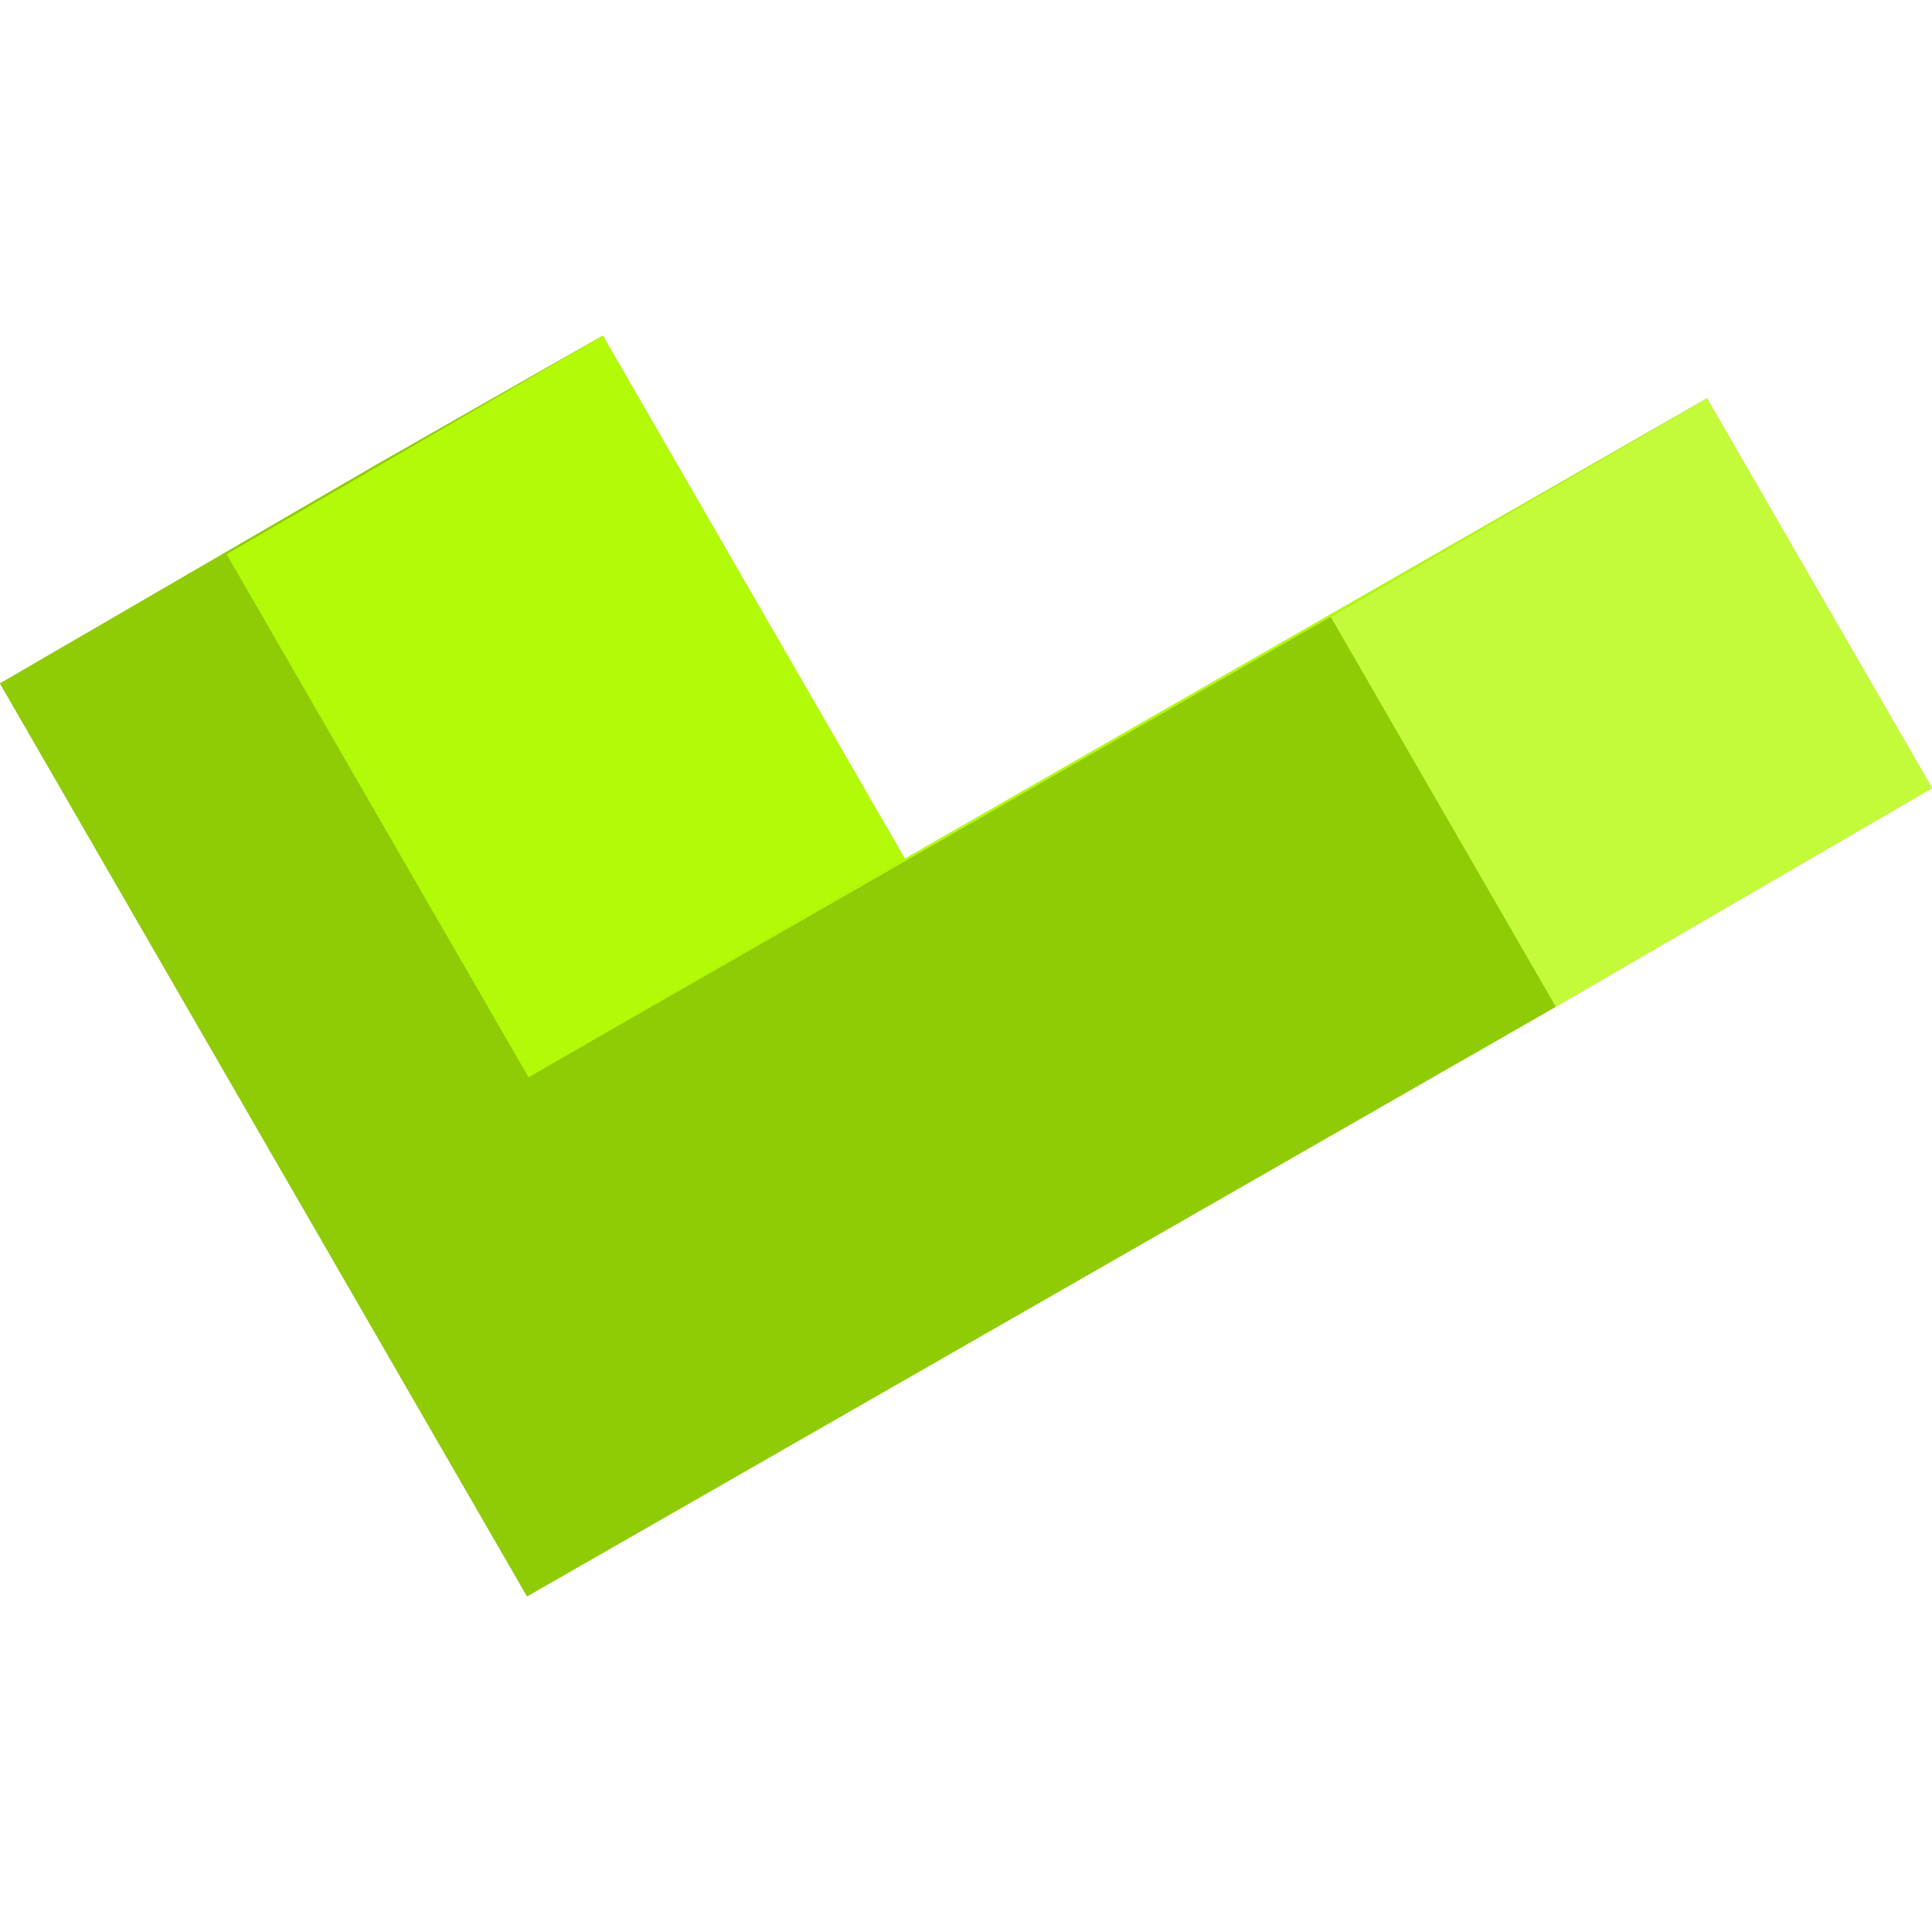 <?xml version="1.0" encoding="iso-8859-1"?>
<!-- Generator: Adobe Illustrator 19.0.0, SVG Export Plug-In . SVG Version: 6.00 Build 0)  -->
<svg version="1.1" id="Layer_1" xmlns="http://www.w3.org/2000/svg" xmlns:xlink="http://www.w3.org/1999/xlink" x="0px" y="0px"
	 viewBox="0 0 512 512" style="enable-background:new 0 0 512 512;" xml:space="preserve">
<g>
	<polygon style="fill:#8FCC05;" points="452.358,105.561 239.782,227.587 159.75,88.957 99.72,123.167 0,181.118 139.674,423.043 
		412.28,266.806 512,208.856 	"/>
	<polygon style="fill:#8FCC05;" points="0,181.118 99.72,123.167 159.75,88.957 60.031,146.908 	"/>
</g>
<polygon style="fill:#B3FA08;" points="60.031,146.908 159.75,88.957 239.782,227.587 140.063,285.537 "/>
<polygon style="fill:#C3FB3A;" points="352.639,163.512 452.358,105.561 512,208.856 412.28,266.806 "/>
<polygon style="fill:#B3FA08;" points="140.063,285.537 239.782,227.587 452.358,105.561 352.639,163.512 "/>
<polygon style="fill:#8FCC05;" points="352.639,163.512 412.28,266.806 139.674,423.043 0,181.118 60.031,146.908 140.063,285.537 
	"/>
<g>
</g>
<g>
</g>
<g>
</g>
<g>
</g>
<g>
</g>
<g>
</g>
<g>
</g>
<g>
</g>
<g>
</g>
<g>
</g>
<g>
</g>
<g>
</g>
<g>
</g>
<g>
</g>
<g>
</g>
</svg>
